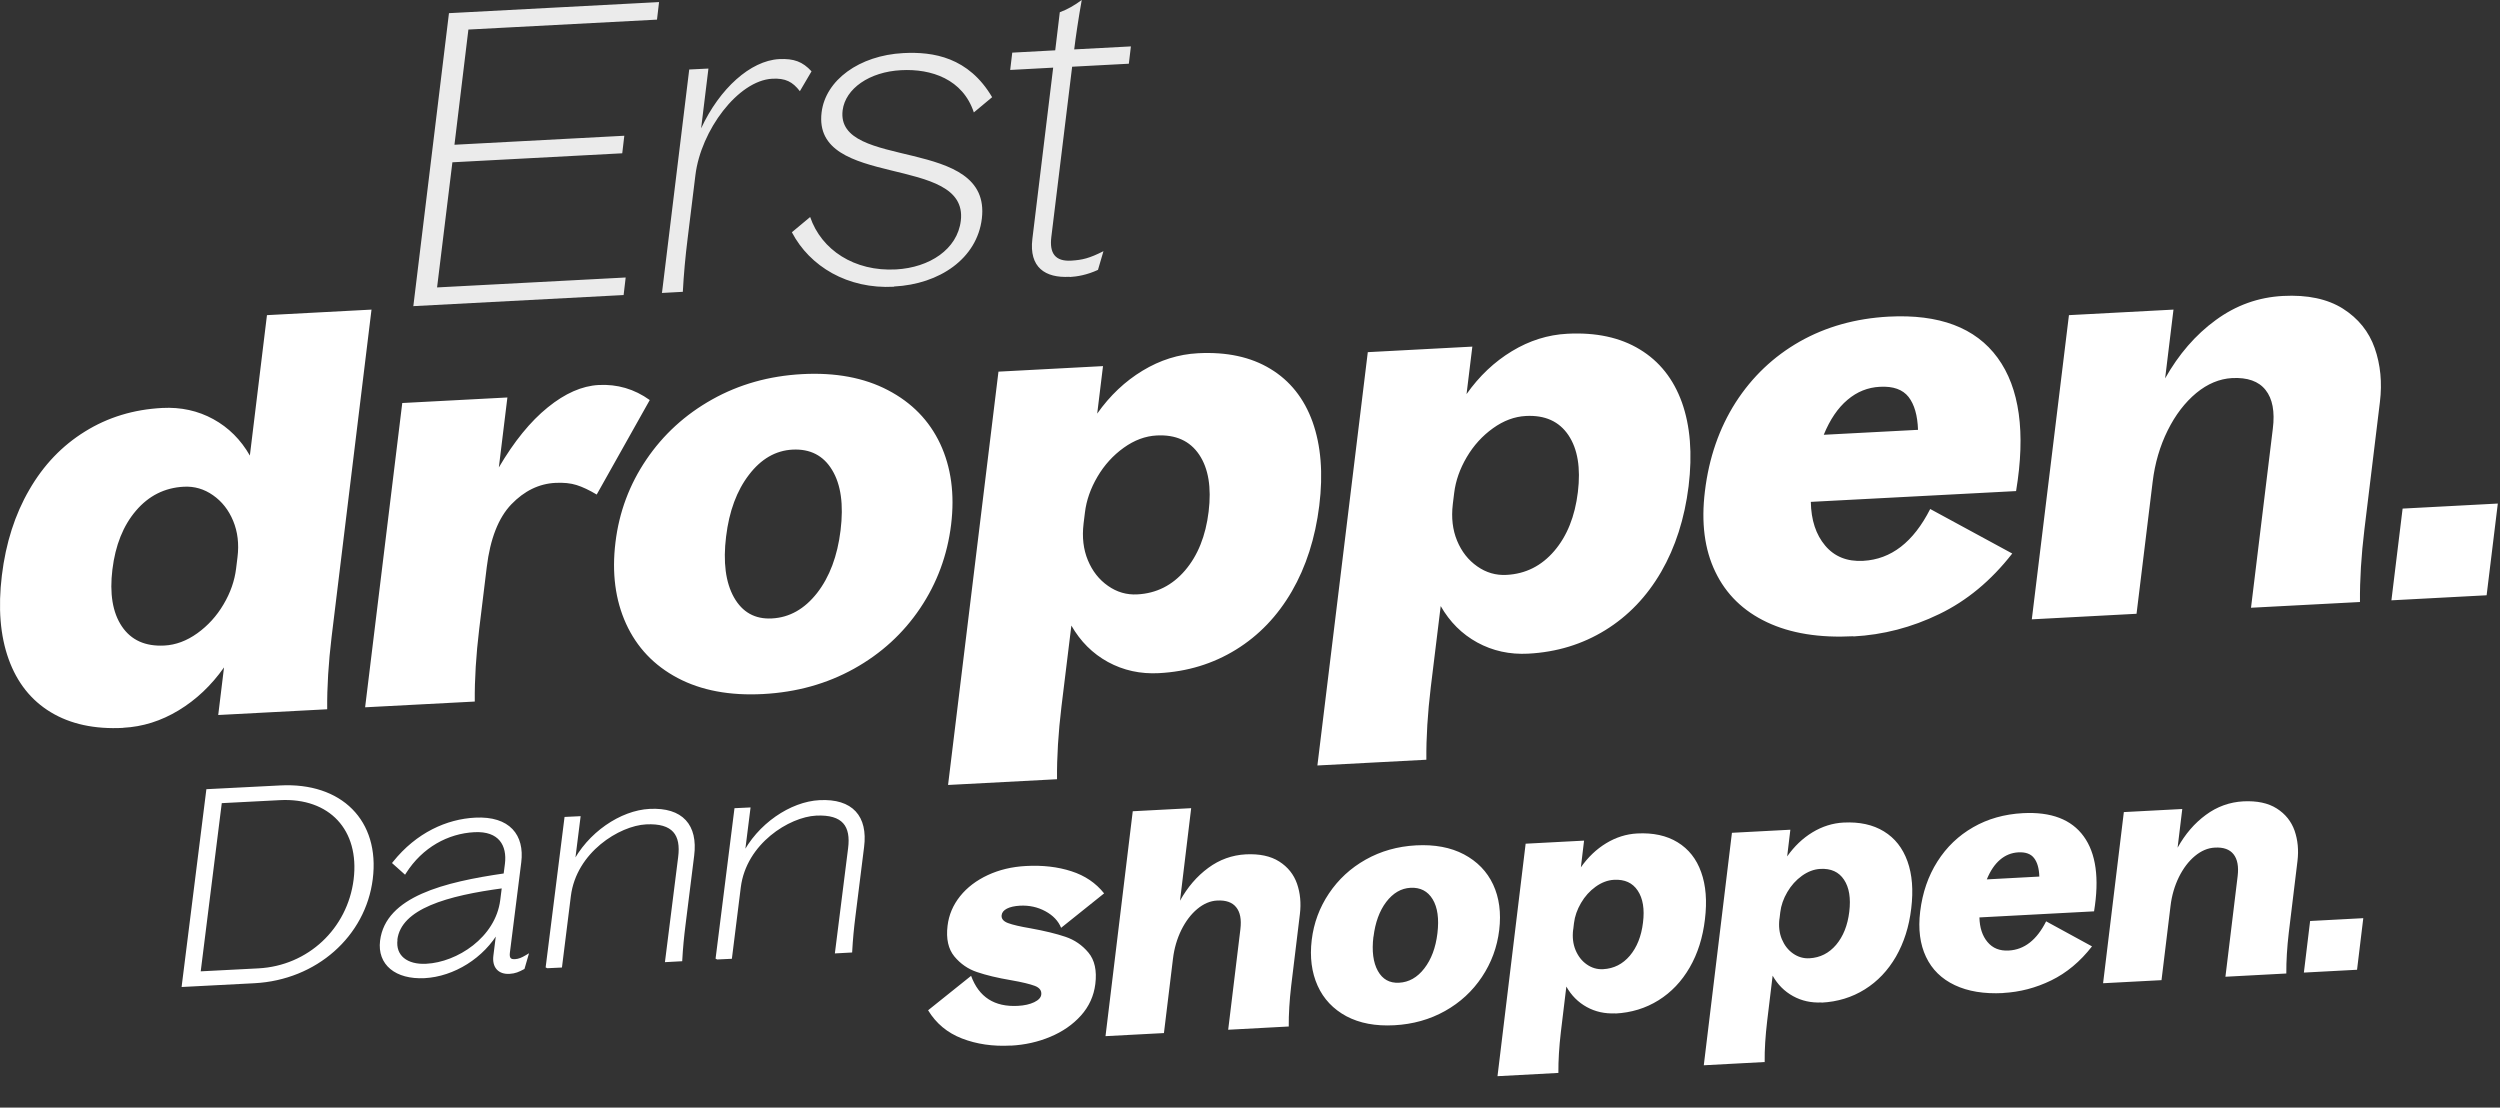 <svg width="790" height="350" viewBox="0 0 790 350" fill="none" xmlns="http://www.w3.org/2000/svg">
<rect x="0" y="0" width="790" height="350" fill="#333333" stroke="none"/>
<path d="M755.685 189.702L785.771 188.108L789.31 159.122L759.225 160.716L755.685 189.702ZM642.111 195.706L675.146 193.955L680.238 152.243C680.952 146.364 682.535 140.955 684.988 136.014C687.441 131.074 690.453 127.165 694.023 124.195C697.594 121.255 701.382 119.692 705.325 119.473C710.199 119.223 713.739 120.474 715.912 123.225C718.117 125.977 718.893 130.073 718.21 135.483L711.317 192.048L745.75 190.234C745.688 183.199 746.153 175.569 747.147 167.345L752.052 127.04C752.798 120.911 752.239 115.221 750.407 109.999C748.575 104.777 745.222 100.618 740.347 97.522C735.473 94.458 729.17 93.114 721.408 93.52C713.646 93.927 706.567 96.459 700.171 101.15C693.775 105.809 688.466 111.969 684.181 119.567L686.82 97.835L653.785 99.586L642.049 195.737L642.111 195.706ZM576.319 137.359C578.275 132.575 580.79 128.885 583.802 126.352C586.814 123.788 590.229 122.412 594.079 122.225C598.239 122.006 601.251 123.069 603.114 125.445C604.946 127.822 605.939 131.261 606.095 135.827L576.35 137.39L576.319 137.359ZM585.665 201.115C595.041 200.615 604.108 198.27 612.801 194.049C621.495 189.859 629.195 183.48 635.87 174.912L609.945 160.841C604.635 171.316 597.587 176.757 588.77 177.226C583.678 177.508 579.673 175.882 576.754 172.411C573.835 168.94 572.314 164.344 572.221 158.59L637.081 155.182C640.155 136.64 638.199 122.6 631.244 113.063C624.289 103.526 612.801 99.211 596.811 100.055C586.379 100.618 577.002 103.245 568.712 107.935C560.423 112.657 553.685 119.067 548.469 127.165C543.284 135.295 540.024 144.644 538.751 155.244C537.54 165.157 538.627 173.63 542.042 180.697C545.426 187.764 550.86 193.079 558.342 196.613C565.794 200.146 574.922 201.616 585.696 201.053M459.081 159.341L459.516 155.807C459.981 151.93 461.317 148.146 463.49 144.457C465.663 140.767 468.427 137.734 471.78 135.326C475.133 132.919 478.579 131.637 482.181 131.449C488.204 131.136 492.675 133.137 495.625 137.515C498.543 141.861 499.537 147.865 498.606 155.526C497.674 163.187 495.19 169.378 491.154 174.099C487.118 178.821 482.088 181.354 476.064 181.666C472.711 181.854 469.606 180.947 466.812 178.977C463.987 177.007 461.875 174.318 460.447 170.879C459.019 167.439 458.584 163.593 459.081 159.372M482.895 206.556C491.93 206.087 500.065 203.586 507.299 199.114C514.533 194.643 520.401 188.514 524.934 180.697C529.436 172.911 532.324 163.875 533.597 153.65C534.839 143.394 534.125 134.576 531.486 127.165C528.815 119.755 524.376 114.157 518.166 110.405C511.956 106.622 504.318 104.996 495.283 105.465C489.136 105.777 483.299 107.622 477.772 110.968C472.246 114.314 467.464 118.816 463.428 124.539L465.26 109.53L432.224 111.281L416.297 241.89L450.729 240.076C450.667 233.041 451.133 225.411 452.126 217.156L455.262 191.516C458.119 196.519 461.969 200.365 466.812 203.023C471.687 205.681 477.058 206.869 482.957 206.556M342.402 165.501L342.836 161.967C343.302 158.09 344.637 154.306 346.811 150.617C348.984 146.927 351.747 143.894 355.1 141.486C358.454 139.079 361.931 137.797 365.502 137.609C371.525 137.296 375.996 139.297 378.946 143.675C381.864 148.021 382.858 154.025 381.926 161.686C380.995 169.347 378.511 175.538 374.475 180.259C370.438 184.981 365.408 187.514 359.385 187.826C356.032 188.014 352.927 187.107 350.133 185.137C347.307 183.167 345.196 180.478 343.768 177.039C342.34 173.599 341.905 169.753 342.402 165.532M366.185 212.716C375.22 212.247 383.354 209.746 390.589 205.274C397.823 200.803 403.691 194.674 408.224 186.857C412.726 179.071 415.614 170.034 416.886 159.81C418.159 149.585 417.414 140.736 414.775 133.325C412.105 125.914 407.665 120.317 401.456 116.565C395.246 112.782 387.608 111.156 378.573 111.625C372.425 111.937 366.588 113.782 361.062 117.128C355.535 120.474 350.754 124.976 346.717 130.699L348.549 115.69L315.514 117.441L299.586 248.05L334.019 246.236C333.957 239.201 334.422 231.571 335.416 223.316L338.552 197.676C341.408 202.679 345.258 206.525 350.102 209.183C354.976 211.841 360.348 213.029 366.247 212.716M229.448 169.534C230.411 161.529 232.832 155.026 236.682 150.023C240.501 145.02 245.096 142.362 250.437 142.08C255.994 141.799 260.186 143.925 262.949 148.522C265.744 153.118 266.613 159.466 265.619 167.596C264.626 175.725 262.142 182.323 258.199 187.389C254.225 192.454 249.474 195.143 243.917 195.425C238.576 195.706 234.602 193.486 231.932 188.764C229.293 184.043 228.455 177.633 229.448 169.503M241.153 219.314C251.71 218.751 261.273 216.093 269.873 211.309C278.473 206.525 285.428 200.146 290.768 192.204C296.109 184.262 299.369 175.444 300.549 165.782C301.728 156.12 300.549 147.615 297.102 140.235C293.625 132.856 288.129 127.228 280.585 123.288C273.071 119.348 264.005 117.66 253.48 118.222C243.047 118.785 233.578 121.443 225.039 126.227C216.501 131.011 209.577 137.359 204.237 145.238C198.897 153.118 195.637 161.842 194.488 171.379C193.308 181.041 194.426 189.609 197.841 197.113C201.256 204.586 206.69 210.308 214.141 214.248C221.593 218.188 230.628 219.877 241.153 219.314ZM115.408 223.504L150.027 221.69C149.965 214.655 150.43 207.025 151.424 198.802L153.815 179.196C154.901 170.253 157.509 163.624 161.577 159.372C165.675 155.119 170.332 152.837 175.548 152.587C178.094 152.462 180.33 152.68 182.193 153.274C184.087 153.869 186.198 154.869 188.558 156.276L205.324 126.415C200.449 122.913 195.047 121.349 189.147 121.662C183.931 121.943 178.56 124.288 173.096 128.729C167.6 133.169 162.446 139.516 157.633 147.709L160.335 125.602L127.113 127.353L115.377 223.504H115.408ZM35.521 179.947C36.452 172.286 38.936 166.095 42.972 161.373C47.008 156.651 52.038 154.119 58.062 153.806C61.415 153.618 64.52 154.525 67.314 156.495C70.139 158.465 72.251 161.154 73.679 164.594C75.107 168.033 75.573 171.879 75.045 176.101L74.611 179.634C74.145 183.511 72.81 187.326 70.636 190.984C68.463 194.674 65.7 197.707 62.346 200.115C58.993 202.523 55.516 203.805 51.945 203.992C45.922 204.305 41.451 202.304 38.501 197.926C35.583 193.58 34.589 187.576 35.521 179.915M38.936 229.976C45.084 229.664 50.921 227.819 56.447 224.473C61.974 221.127 66.755 216.625 70.791 210.903L68.96 225.943L103.392 224.129C103.33 217.094 103.796 209.464 104.789 201.241L117.395 97.835L84.36 99.586L78.957 143.956C76.101 138.953 72.251 135.107 67.407 132.45C62.564 129.792 57.161 128.604 51.262 128.916C42.227 129.385 34.093 131.855 26.858 136.358C19.624 140.83 13.756 146.958 9.254 154.775C4.721 162.561 1.833 171.598 0.591 181.823C-0.651 192.079 0.064 200.897 2.734 208.307C5.404 215.718 9.844 221.315 16.053 225.067C22.263 228.819 29.901 230.477 38.936 230.008" fill="white"/>
<path d="M728.025 307.337L744.827 306.443L746.798 290.141L729.995 291.035L728.025 307.337ZM664.574 310.702L683.036 309.729L685.888 286.276C686.277 282.963 687.185 279.913 688.533 277.153C689.907 274.392 691.593 272.157 693.589 270.501C695.586 268.844 697.686 267.95 699.89 267.845C702.613 267.687 704.584 268.397 705.803 269.948C707.021 271.5 707.462 273.787 707.099 276.837L703.235 308.651L722.476 307.626C722.45 303.682 722.709 299.396 723.254 294.742L726.002 272.078C726.417 268.634 726.106 265.452 725.095 262.508C724.057 259.563 722.19 257.223 719.468 255.488C716.745 253.752 713.219 253.016 708.888 253.226C704.558 253.463 700.591 254.883 697.038 257.512C693.46 260.141 690.504 263.586 688.118 267.871L689.596 255.645L671.134 256.618L664.574 310.702ZM627.83 277.889C628.92 275.207 630.32 273.13 632.005 271.684C633.691 270.238 635.61 269.475 637.736 269.344C640.07 269.212 641.755 269.817 642.766 271.158C643.803 272.499 644.348 274.445 644.426 276.995L627.805 277.889H627.83ZM633.042 313.778C638.28 313.489 643.337 312.174 648.186 309.808C653.035 307.442 657.339 303.866 661.073 299.054L646.578 291.14C643.622 297.03 639.681 300.106 634.754 300.369C631.902 300.527 629.672 299.633 628.038 297.661C626.404 295.715 625.575 293.112 625.497 289.905L661.721 287.985C663.433 277.547 662.344 269.659 658.454 264.296C654.565 258.932 648.16 256.487 639.214 256.96C633.38 257.275 628.142 258.748 623.526 261.403C618.885 264.059 615.125 267.661 612.221 272.236C609.316 276.811 607.501 282.069 606.775 288.038C606.101 293.612 606.723 298.371 608.616 302.367C610.509 306.364 613.543 309.335 617.718 311.307C621.892 313.279 626.975 314.12 633.017 313.805M562.331 290.273L562.564 288.274C562.823 286.092 563.575 283.962 564.794 281.885C566.013 279.808 567.543 278.099 569.41 276.758C571.277 275.417 573.222 274.681 575.218 274.576C578.589 274.392 581.078 275.523 582.712 277.994C584.346 280.439 584.89 283.831 584.371 288.117C583.853 292.429 582.453 295.899 580.223 298.555C577.967 301.21 575.166 302.63 571.795 302.814C569.928 302.919 568.191 302.42 566.609 301.316C565.028 300.211 563.861 298.686 563.057 296.767C562.253 294.821 562.02 292.665 562.305 290.299M575.633 316.828C580.689 316.565 585.227 315.172 589.272 312.648C593.317 310.124 596.585 306.679 599.126 302.288C601.641 297.898 603.275 292.823 603.949 287.065C604.649 281.307 604.26 276.338 602.756 272.157C601.252 267.977 598.789 264.848 595.314 262.718C591.839 260.588 587.587 259.668 582.53 259.931C579.108 260.115 575.84 261.14 572.755 263.007C569.669 264.874 566.998 267.424 564.742 270.632L565.754 262.192L547.291 263.165L538.397 336.626L557.637 335.601C557.586 331.657 557.871 327.372 558.415 322.718L560.153 308.309C561.734 311.123 563.887 313.279 566.609 314.777C569.332 316.276 572.34 316.933 575.633 316.776M497.142 293.717L497.376 291.719C497.635 289.536 498.387 287.407 499.606 285.33C500.824 283.253 502.354 281.544 504.221 280.203C506.088 278.862 508.033 278.125 510.03 278.02C513.401 277.836 515.89 278.967 517.523 281.438C519.157 283.884 519.728 287.275 519.183 291.561C518.664 295.873 517.264 299.344 515.034 301.999C512.778 304.655 509.978 306.075 506.607 306.259C504.714 306.364 503.003 305.864 501.421 304.76C499.839 303.656 498.672 302.131 497.868 300.211C497.065 298.266 496.831 296.11 497.116 293.743M510.445 320.272C515.501 320.01 520.039 318.616 524.084 316.092C528.129 313.568 531.396 310.124 533.937 305.733C536.478 301.342 538.086 296.267 538.76 290.509C539.46 284.751 539.071 279.782 537.568 275.601C536.089 271.421 533.6 268.292 530.126 266.162C526.651 264.033 522.398 263.112 517.342 263.375C513.919 263.559 510.652 264.585 507.566 266.452C504.481 268.318 501.81 270.869 499.554 274.076L500.565 265.636L482.103 266.609L473.209 340.071L492.449 339.045C492.423 335.102 492.682 330.816 493.227 326.162L494.964 311.754C496.546 314.567 498.698 316.723 501.421 318.222C504.144 319.72 507.151 320.378 510.445 320.22M434.028 296.004C434.573 291.508 435.921 287.827 438.047 285.014C440.2 282.201 442.741 280.702 445.723 280.544C448.834 280.387 451.168 281.596 452.724 284.173C454.28 286.749 454.772 290.325 454.228 294.9C453.683 299.475 452.283 303.182 450.079 306.022C447.875 308.888 445.204 310.386 442.093 310.544C439.111 310.702 436.881 309.466 435.403 306.811C433.925 304.155 433.458 300.553 434.002 295.978M440.589 323.98C446.475 323.664 451.816 322.166 456.613 319.484C461.411 316.802 465.3 313.2 468.282 308.73C471.264 304.26 473.105 299.317 473.753 293.875C474.402 288.432 473.753 283.647 471.835 279.519C469.89 275.365 466.804 272.21 462.603 269.975C458.403 267.766 453.346 266.82 447.46 267.135C441.626 267.451 436.336 268.949 431.565 271.631C426.794 274.313 422.93 277.889 419.948 282.332C416.966 286.776 415.151 291.666 414.503 297.03C413.855 302.472 414.477 307.284 416.37 311.491C418.263 315.698 421.323 318.905 425.471 321.14C429.646 323.349 434.677 324.295 440.563 323.98M391.97 293.586L388.106 325.4L407.242 324.374C407.217 320.43 407.476 316.145 408.02 311.491L410.769 288.827C411.184 285.382 410.873 282.201 409.861 279.256C408.824 276.311 406.957 273.971 404.235 272.236C401.512 270.501 397.985 269.764 393.655 269.975C389.325 270.211 385.357 271.631 381.805 274.26C378.227 276.89 375.271 280.334 372.885 284.62L376.411 255.382L357.949 256.355L349.34 327.424L367.803 326.451L370.655 302.998C371.044 299.685 371.951 296.635 373.3 293.875C374.674 291.114 376.36 288.879 378.356 287.223C380.353 285.566 382.453 284.672 384.657 284.567C387.38 284.436 389.377 285.119 390.621 286.671C391.892 288.222 392.333 290.509 391.97 293.559M319.443 330.421C323.851 330.185 328 329.265 331.889 327.634C335.779 326.004 339.02 323.769 341.587 320.904C344.154 318.038 345.658 314.698 346.125 310.939C346.644 306.706 345.918 303.393 343.947 301.026C341.976 298.66 339.565 297.004 336.686 296.031C333.808 295.058 330.152 294.164 325.666 293.349C322.399 292.797 320.013 292.245 318.535 291.692C317.057 291.14 316.383 290.299 316.513 289.195C316.616 288.327 317.187 287.643 318.198 287.118C319.235 286.592 320.584 286.302 322.269 286.197C325.173 286.04 327.87 286.618 330.308 287.933C332.745 289.247 334.43 291.009 335.312 293.191L348.9 282.306C346.281 279.019 342.832 276.679 338.553 275.312C334.275 273.919 329.478 273.367 324.188 273.656C319.78 273.892 315.787 274.839 312.156 276.522C308.552 278.204 305.622 280.413 303.392 283.2C301.162 285.987 299.84 289.089 299.425 292.56C298.932 296.662 299.658 299.896 301.577 302.236C303.522 304.576 305.907 306.232 308.76 307.179C311.612 308.152 315.19 309.019 319.547 309.755C323.021 310.36 325.485 310.965 327.014 311.543C328.518 312.122 329.193 313.042 329.037 314.304C328.933 315.224 328.181 316.039 326.807 316.697C325.433 317.354 323.721 317.748 321.647 317.854C314.257 318.248 309.33 315.093 306.867 308.362L293.279 319.247C295.795 323.401 299.373 326.372 303.988 328.16C308.604 329.948 313.738 330.711 319.443 330.395" fill="white"/>
<mask id="path-3-outside-1_6295_1461" maskUnits="userSpaceOnUse" x="56.932" y="247.621" width="217" height="65" fill="black">
<rect fill="white" x="56.932" y="247.621" width="217" height="65"/>
<path d="M226.74 302.707L230.844 302.513L233.613 280.321C235.393 266.222 249.238 257.694 257.842 257.258C266.643 256.822 269.412 260.94 268.472 268.16L264.368 300.769L268.819 300.526C269.016 296.844 269.362 293.21 269.857 289.334L272.576 267.578C273.763 258.179 269.165 252.8 258.979 253.333C250.079 253.769 239.645 260.65 234.75 270.631L236.629 255.659L232.525 255.853L226.641 302.658L226.74 302.707ZM173.042 305.468L177.146 305.275L179.915 283.083C181.695 268.983 195.54 260.456 204.143 260.02C212.945 259.584 215.714 263.702 214.774 270.922L210.67 303.53L215.12 303.288C215.318 299.606 215.664 295.972 216.159 292.095L218.878 270.34C220.065 260.94 215.466 255.562 205.281 256.095C196.38 256.531 185.947 263.411 181.052 273.393L182.931 258.421L178.827 258.615L172.943 305.42L173.042 305.468ZM125.079 296.892C126.365 286.717 141.149 282.55 159.098 280.176L158.554 284.488C157.021 296.602 144.61 304.548 134.721 305.032C128.442 305.372 124.436 302.222 125.129 296.892M160.977 307.261C162.708 307.164 163.795 306.68 165.328 305.856L166.367 302.271C164.982 303.094 164.043 303.482 162.757 303.579C161.125 303.676 160.433 302.949 160.631 301.108L164.24 272.424C165.279 264.138 160.829 258.324 150.198 258.857C141.396 259.293 131.903 263.46 124.535 272.666L127.898 275.67C133.188 267.336 141.446 262.927 149.852 262.491C158.01 262.055 160.779 267.045 160.037 273.005L159.592 276.445C140.407 279.207 122.261 283.762 120.58 297.328C119.69 304.548 125.178 309.054 134.128 308.618C143.275 308.133 152.621 302.367 157.417 293.84L156.379 302.125C155.983 305.42 157.714 307.455 161.026 307.261M62.876 307.455L69.65 253.333L88.44 252.364C104.361 251.54 114.201 262.006 112.223 277.996C110.245 293.743 97.587 305.662 81.666 306.486L62.876 307.455ZM57.932 311.38L80.38 310.217C99.763 309.199 115.091 295.584 117.316 277.705C119.591 259.535 107.674 247.664 88.539 248.682L65.645 249.845L57.932 311.38Z"/>
</mask>
<path d="M226.74 302.707L230.844 302.513L233.613 280.321C235.393 266.222 249.238 257.694 257.842 257.258C266.643 256.822 269.412 260.94 268.472 268.16L264.368 300.769L268.819 300.526C269.016 296.844 269.362 293.21 269.857 289.334L272.576 267.578C273.763 258.179 269.165 252.8 258.979 253.333C250.079 253.769 239.645 260.65 234.75 270.631L236.629 255.659L232.525 255.853L226.641 302.658L226.74 302.707ZM173.042 305.468L177.146 305.275L179.915 283.083C181.695 268.983 195.54 260.456 204.143 260.02C212.945 259.584 215.714 263.702 214.774 270.922L210.67 303.53L215.12 303.288C215.318 299.606 215.664 295.972 216.159 292.095L218.878 270.34C220.065 260.94 215.466 255.562 205.281 256.095C196.38 256.531 185.947 263.411 181.052 273.393L182.931 258.421L178.827 258.615L172.943 305.42L173.042 305.468ZM125.079 296.892C126.365 286.717 141.149 282.55 159.098 280.176L158.554 284.488C157.021 296.602 144.61 304.548 134.721 305.032C128.442 305.372 124.436 302.222 125.129 296.892M160.977 307.261C162.708 307.164 163.795 306.68 165.328 305.856L166.367 302.271C164.982 303.094 164.043 303.482 162.757 303.579C161.125 303.676 160.433 302.949 160.631 301.108L164.24 272.424C165.279 264.138 160.829 258.324 150.198 258.857C141.396 259.293 131.903 263.46 124.535 272.666L127.898 275.67C133.188 267.336 141.446 262.927 149.852 262.491C158.01 262.055 160.779 267.045 160.037 273.005L159.592 276.445C140.407 279.207 122.261 283.762 120.58 297.328C119.69 304.548 125.178 309.054 134.128 308.618C143.275 308.133 152.621 302.367 157.417 293.84L156.379 302.125C155.983 305.42 157.714 307.455 161.026 307.261M62.876 307.455L69.65 253.333L88.44 252.364C104.361 251.54 114.201 262.006 112.223 277.996C110.245 293.743 97.587 305.662 81.666 306.486L62.876 307.455ZM57.932 311.38L80.38 310.217C99.763 309.199 115.091 295.584 117.316 277.705C119.591 259.535 107.674 247.664 88.539 248.682L65.645 249.845L57.932 311.38Z" fill="white"/>
<path d="M226.74 302.707L226.528 303.14L226.639 303.195L226.763 303.189L226.74 302.707ZM230.844 302.513L230.867 302.995L231.273 302.976L231.323 302.573L230.844 302.513ZM233.613 280.321L233.134 280.261L233.134 280.262L233.613 280.321ZM257.842 257.258L257.818 256.776L257.817 256.776L257.842 257.258ZM268.472 268.16L267.994 268.098L267.993 268.1L268.472 268.16ZM264.368 300.769L263.889 300.708L263.817 301.282L264.395 301.251L264.368 300.769ZM268.819 300.526L268.845 301.008L269.277 300.985L269.301 300.552L268.819 300.526ZM269.857 289.334L270.336 289.395L270.336 289.394L269.857 289.334ZM272.576 267.578L272.097 267.518L272.097 267.518L272.576 267.578ZM258.979 253.333L259.002 253.815L259.004 253.815L258.979 253.333ZM234.75 270.631L234.271 270.571L235.184 270.843L234.75 270.631ZM236.629 255.659L237.108 255.719L237.18 255.15L236.606 255.177L236.629 255.659ZM232.525 255.853L232.502 255.371L232.097 255.39L232.046 255.793L232.525 255.853ZM226.641 302.658L226.162 302.598L226.119 302.94L226.429 303.092L226.641 302.658ZM173.042 305.468L172.829 305.902L172.941 305.957L173.065 305.951L173.042 305.468ZM177.146 305.275L177.169 305.757L177.575 305.738L177.625 305.334L177.146 305.275ZM179.915 283.083L179.436 283.023L179.436 283.023L179.915 283.083ZM204.143 260.02L204.119 259.538L204.119 259.538L204.143 260.02ZM214.774 270.922L214.295 270.859L214.295 270.861L214.774 270.922ZM210.67 303.53L210.191 303.47L210.119 304.044L210.696 304.012L210.67 303.53ZM215.12 303.288L215.147 303.77L215.579 303.747L215.602 303.314L215.12 303.288ZM216.159 292.095L216.638 292.157L216.638 292.155L216.159 292.095ZM218.878 270.34L218.399 270.28L218.399 270.28L218.878 270.34ZM205.281 256.095L205.304 256.577L205.306 256.577L205.281 256.095ZM181.052 273.393L180.573 273.333L181.485 273.605L181.052 273.393ZM182.931 258.421L183.41 258.481L183.481 257.911L182.908 257.939L182.931 258.421ZM178.827 258.615L178.804 258.132L178.399 258.152L178.348 258.554L178.827 258.615ZM172.943 305.42L172.464 305.36L172.421 305.702L172.73 305.854L172.943 305.42ZM159.098 280.176L159.577 280.236L159.655 279.615L159.035 279.697L159.098 280.176ZM158.554 284.488L159.033 284.549L159.033 284.549L158.554 284.488ZM134.721 305.032L134.698 304.55L134.695 304.55L134.721 305.032ZM165.328 305.856L165.557 306.281L165.735 306.185L165.792 305.99L165.328 305.856ZM166.367 302.271L166.83 302.405L167.17 301.231L166.12 301.856L166.367 302.271ZM162.757 303.579L162.786 304.061L162.793 304.06L162.757 303.579ZM160.631 301.108L160.152 301.047L160.151 301.056L160.631 301.108ZM164.24 272.424L164.719 272.484L164.719 272.484L164.24 272.424ZM150.198 258.857L150.222 259.339L150.222 259.339L150.198 258.857ZM124.535 272.666L124.158 272.364L123.873 272.721L124.214 273.026L124.535 272.666ZM127.898 275.67L127.576 276.03L128 276.409L128.305 275.929L127.898 275.67ZM149.852 262.491L149.877 262.973L149.877 262.973L149.852 262.491ZM160.037 273.005L160.516 273.067L160.517 273.065L160.037 273.005ZM159.592 276.445L159.661 276.923L160.024 276.871L160.071 276.507L159.592 276.445ZM120.58 297.328L120.101 297.269L120.101 297.269L120.58 297.328ZM134.128 308.618L134.151 309.1L134.153 309.1L134.128 308.618ZM157.417 293.84L157.896 293.9L156.996 293.603L157.417 293.84ZM156.379 302.125L155.899 302.065L155.899 302.068L156.379 302.125ZM62.876 307.455L62.397 307.395L62.326 307.967L62.901 307.937L62.876 307.455ZM69.65 253.333L69.626 252.851L69.222 252.872L69.171 253.273L69.65 253.333ZM88.44 252.364L88.465 252.846L88.465 252.846L88.44 252.364ZM112.223 277.996L112.702 278.056L112.702 278.055L112.223 277.996ZM81.666 306.486L81.691 306.968L81.691 306.968L81.666 306.486ZM57.932 311.38L57.453 311.32L57.381 311.892L57.957 311.862L57.932 311.38ZM80.38 310.217L80.405 310.699L80.405 310.699L80.38 310.217ZM117.316 277.705L116.837 277.645L116.837 277.645L117.316 277.705ZM88.539 248.682L88.563 249.164L88.564 249.164L88.539 248.682ZM65.645 249.845L65.621 249.363L65.216 249.383L65.166 249.785L65.645 249.845ZM226.763 303.189L230.867 302.995L230.821 302.031L226.717 302.224L226.763 303.189ZM231.323 302.573L234.092 280.381L233.134 280.262L230.365 302.453L231.323 302.573ZM234.092 280.382C234.963 273.48 238.789 267.927 243.477 264.037C248.173 260.141 253.689 257.952 257.866 257.74L257.817 256.776C253.391 257 247.682 259.293 242.86 263.294C238.03 267.302 234.043 273.063 233.134 280.261L234.092 280.382ZM257.865 257.74C262.207 257.525 264.918 258.442 266.45 260.159C267.985 261.881 268.457 264.539 267.994 268.098L268.951 268.222C269.428 264.561 268.985 261.551 267.17 259.517C265.352 257.479 262.277 256.555 257.818 256.776L257.865 257.74ZM267.993 268.1L263.889 300.708L264.847 300.829L268.951 268.22L267.993 268.1ZM264.395 301.251L268.845 301.008L268.792 300.044L264.342 300.286L264.395 301.251ZM269.301 300.552C269.498 296.883 269.843 293.261 270.336 289.395L269.378 289.273C268.882 293.159 268.535 296.804 268.337 300.5L269.301 300.552ZM270.336 289.394L273.055 267.638L272.097 267.518L269.378 289.274L270.336 289.394ZM273.055 267.639C273.659 262.86 272.804 258.999 270.396 256.403C267.988 253.806 264.126 252.58 258.954 252.851L259.004 253.815C264.018 253.553 267.548 254.751 269.688 257.059C271.83 259.368 272.681 262.897 272.097 267.518L273.055 267.639ZM258.955 252.851C249.86 253.297 239.28 260.298 234.317 270.418L235.184 270.843C240.011 261.001 250.297 254.242 259.002 253.815L258.955 252.851ZM235.229 270.691L237.108 255.719L236.15 255.599L234.271 270.571L235.229 270.691ZM236.606 255.177L232.502 255.371L232.548 256.335L236.652 256.141L236.606 255.177ZM232.046 255.793L226.162 302.598L227.12 302.718L233.004 255.913L232.046 255.793ZM226.429 303.092L226.528 303.14L226.953 302.273L226.854 302.225L226.429 303.092ZM173.065 305.951L177.169 305.757L177.123 304.792L173.019 304.986L173.065 305.951ZM177.625 305.334L180.394 283.143L179.436 283.023L176.667 305.215L177.625 305.334ZM180.394 283.144C181.265 276.242 185.091 270.689 189.778 266.799C194.475 262.903 199.99 260.714 204.168 260.502L204.119 259.538C199.693 259.762 193.984 262.055 189.162 266.056C184.331 270.064 180.345 275.825 179.436 283.023L180.394 283.144ZM204.167 260.502C208.509 260.287 211.219 261.204 212.751 262.921C214.287 264.642 214.759 267.301 214.295 270.859L215.253 270.984C215.729 267.323 215.286 264.312 213.472 262.278C211.654 260.241 208.579 259.317 204.119 259.538L204.167 260.502ZM214.295 270.861L210.191 303.47L211.149 303.591L215.253 270.982L214.295 270.861ZM210.696 304.012L215.147 303.77L215.094 302.806L210.644 303.048L210.696 304.012ZM215.602 303.314C215.799 299.645 216.144 296.023 216.638 292.157L215.68 292.034C215.184 295.92 214.837 299.566 214.638 303.262L215.602 303.314ZM216.638 292.155L219.357 270.4L218.399 270.28L215.68 292.036L216.638 292.155ZM219.357 270.401C219.96 265.622 219.106 261.761 216.698 259.165C214.29 256.567 210.427 255.342 205.255 255.613L205.306 256.577C210.32 256.315 213.849 257.512 215.99 259.821C218.131 262.13 218.983 265.658 218.399 270.28L219.357 270.401ZM205.257 255.613C196.161 256.058 185.582 263.06 180.619 273.18L181.485 273.605C186.312 263.763 196.599 257.004 205.304 256.577L205.257 255.613ZM181.531 273.453L183.41 258.481L182.452 258.361L180.573 273.333L181.531 273.453ZM182.908 257.939L178.804 258.132L178.85 259.097L182.954 258.903L182.908 257.939ZM178.348 258.554L172.464 305.36L173.422 305.48L179.306 258.675L178.348 258.554ZM172.73 305.854L172.829 305.902L173.254 305.035L173.155 304.986L172.73 305.854ZM125.558 296.953C126.168 292.123 129.983 288.64 136.03 286.053C142.067 283.47 150.195 281.841 159.161 280.655L159.035 279.697C150.052 280.886 141.814 282.527 135.65 285.165C129.496 287.798 125.276 291.486 124.6 296.832L125.558 296.953ZM158.619 280.116L158.075 284.428L159.033 284.549L159.577 280.236L158.619 280.116ZM158.075 284.428C157.328 290.33 153.928 295.239 149.473 298.742C145.014 302.247 139.533 304.313 134.698 304.55L134.745 305.515C139.798 305.267 145.468 303.118 150.07 299.501C154.675 295.88 158.247 290.76 159.033 284.549L158.075 284.428ZM134.695 304.55C131.632 304.716 129.195 304.026 127.619 302.717C126.061 301.424 125.28 299.475 125.607 296.955L124.65 296.83C124.285 299.639 125.16 301.93 127.002 303.46C128.825 304.973 131.531 305.688 134.747 305.514L134.695 304.55ZM161.004 307.743C162.839 307.64 164.001 307.117 165.557 306.281L165.1 305.431C163.59 306.242 162.576 306.688 160.95 306.779L161.004 307.743ZM165.792 305.99L166.83 302.405L165.903 302.136L164.865 305.722L165.792 305.99ZM166.12 301.856C164.767 302.66 163.902 303.008 162.721 303.097L162.793 304.06C164.183 303.955 165.197 303.528 166.613 302.685L166.12 301.856ZM162.728 303.097C161.968 303.142 161.576 302.984 161.37 302.751C161.155 302.506 161.016 302.038 161.111 301.159L160.151 301.056C160.048 302.018 160.157 302.834 160.646 303.389C161.145 303.955 161.914 304.112 162.786 304.061L162.728 303.097ZM161.11 301.168L164.719 272.484L163.761 272.363L160.152 301.047L161.11 301.168ZM164.719 272.484C165.25 268.248 164.387 264.56 161.944 262C159.503 259.441 155.573 258.104 150.174 258.375L150.222 259.339C155.453 259.077 159.064 260.38 161.246 262.667C163.427 264.952 164.269 268.314 163.761 272.364L164.719 272.484ZM150.174 258.375C141.234 258.818 131.612 263.05 124.158 272.364L124.912 272.968C132.193 263.869 141.558 259.768 150.222 259.339L150.174 258.375ZM124.214 273.026L127.576 276.03L128.219 275.31L124.857 272.306L124.214 273.026ZM128.305 275.929C133.512 267.728 141.626 263.401 149.877 262.973L149.827 262.009C141.266 262.453 132.865 266.945 127.49 275.411L128.305 275.929ZM149.877 262.973C153.856 262.76 156.419 263.872 157.912 265.659C159.416 267.459 159.919 270.044 159.558 272.945L160.517 273.065C160.897 270.006 160.387 267.116 158.653 265.04C156.907 262.951 154.006 261.785 149.826 262.009L149.877 262.973ZM159.559 272.943L159.114 276.383L160.071 276.507L160.516 273.067L159.559 272.943ZM159.524 275.967C149.928 277.349 140.537 279.185 133.326 282.394C126.113 285.604 120.971 290.241 120.101 297.269L121.059 297.388C121.869 290.849 126.641 286.426 133.718 283.276C140.797 280.126 150.072 278.303 159.661 276.923L159.524 275.967ZM120.101 297.269C119.638 301.025 120.836 304.125 123.356 306.215C125.857 308.291 129.6 309.322 134.151 309.1L134.104 308.136C129.706 308.35 126.23 307.346 123.972 305.472C121.732 303.614 120.632 300.851 121.059 297.387L120.101 297.269ZM134.153 309.1C143.47 308.606 152.963 302.744 157.838 294.076L156.996 293.603C152.279 301.991 143.08 307.66 134.102 308.136L134.153 309.1ZM156.938 293.78L155.899 302.065L156.858 302.185L157.896 293.9L156.938 293.78ZM155.899 302.068C155.691 303.803 156.034 305.291 156.951 306.322C157.873 307.359 159.296 307.846 161.055 307.743L160.998 306.779C159.444 306.87 158.345 306.437 157.673 305.681C156.995 304.919 156.671 303.742 156.858 302.183L155.899 302.068ZM63.355 307.515L70.129 253.393L69.171 253.273L62.397 307.395L63.355 307.515ZM69.675 253.815L88.465 252.846L88.415 251.882L69.626 252.851L69.675 253.815ZM88.465 252.846C96.314 252.44 102.604 254.817 106.691 259.204C110.776 263.591 112.719 270.052 111.744 277.936L112.702 278.055C113.705 269.95 111.717 263.184 107.397 258.546C103.077 253.908 96.487 251.464 88.415 251.882L88.465 252.846ZM111.744 277.936C109.795 293.453 97.326 305.192 81.641 306.004L81.691 306.968C97.848 306.132 110.696 294.033 112.702 278.056L111.744 277.936ZM81.641 306.004L62.851 306.973L62.901 307.937L81.691 306.968L81.641 306.004ZM57.957 311.862L80.405 310.699L80.355 309.735L57.907 310.898L57.957 311.862ZM80.405 310.699C99.999 309.67 115.539 295.898 117.795 277.765L116.837 277.645C114.644 295.27 99.527 308.728 80.355 309.735L80.405 310.699ZM117.795 277.765C118.947 268.56 116.508 260.893 111.298 255.658C106.093 250.426 98.183 247.685 88.513 248.2L88.564 249.164C98.029 248.661 105.646 251.346 110.614 256.339C115.578 261.327 117.959 268.68 116.837 277.645L117.795 277.765ZM88.514 248.2L65.621 249.363L65.67 250.327L88.563 249.164L88.514 248.2ZM65.166 249.785L57.453 311.32L58.411 311.44L66.124 249.905L65.166 249.785Z" fill="white" mask="url(#path-3-outside-1_6295_1461)"/>
<path opacity="0.9" d="M338.003 87.543C340.387 87.398 343.493 86.887 346.96 85.282L348.694 79.373C344.215 81.634 342.048 82.145 338.508 82.364C333.452 82.656 331.573 80.029 332.224 74.85L338.797 21.083L356.713 20.135L357.363 14.664L339.448 15.612C339.881 11.964 340.82 5.617 341.831 0C339.592 1.678 337.136 3.064 334.896 3.866L333.452 15.904L319.871 16.633L319.221 22.105L332.802 21.375L326.228 75.506C325.144 84.48 330.273 87.908 338.003 87.471M282.523 90.535C296.899 89.805 308.746 81.707 310.263 69.086C313.441 42.75 263.957 54.058 266.269 34.871C267.136 28.014 274.721 22.688 284.762 22.178C294.298 21.667 304.267 25.023 307.734 35.528L313.514 30.713C306.073 18.092 294.948 16.268 285.413 16.779C271.543 17.509 260.851 25.315 259.623 35.528C256.661 59.894 306.145 48.514 303.617 69.743C302.533 78.789 293.72 84.552 283.173 85.136C269.953 85.866 259.551 78.935 256.011 68.576L250.232 73.391C255.867 84.188 267.858 91.41 282.523 90.608M209.128 92.577L215.774 92.213C216.063 86.668 216.568 81.197 217.291 75.36L219.747 55.371C221.481 41.145 233.256 25.461 244.019 24.877C248.209 24.658 250.449 25.825 252.76 28.816L256.445 22.542C253.627 19.478 250.882 18.457 246.187 18.676C237.157 19.187 227.404 27.941 221.553 40.562L223.865 21.667L217.796 21.959L209.2 92.431L209.128 92.577ZM130.676 96.736L197.064 93.234L197.714 87.689L138.116 90.826L142.956 51.286L196.63 48.441L197.28 42.896L143.607 45.742L148.013 9.338L207.611 6.201L208.261 0.657L141.873 4.158L130.604 96.808L130.676 96.736Z" fill="white"/>
</svg>
